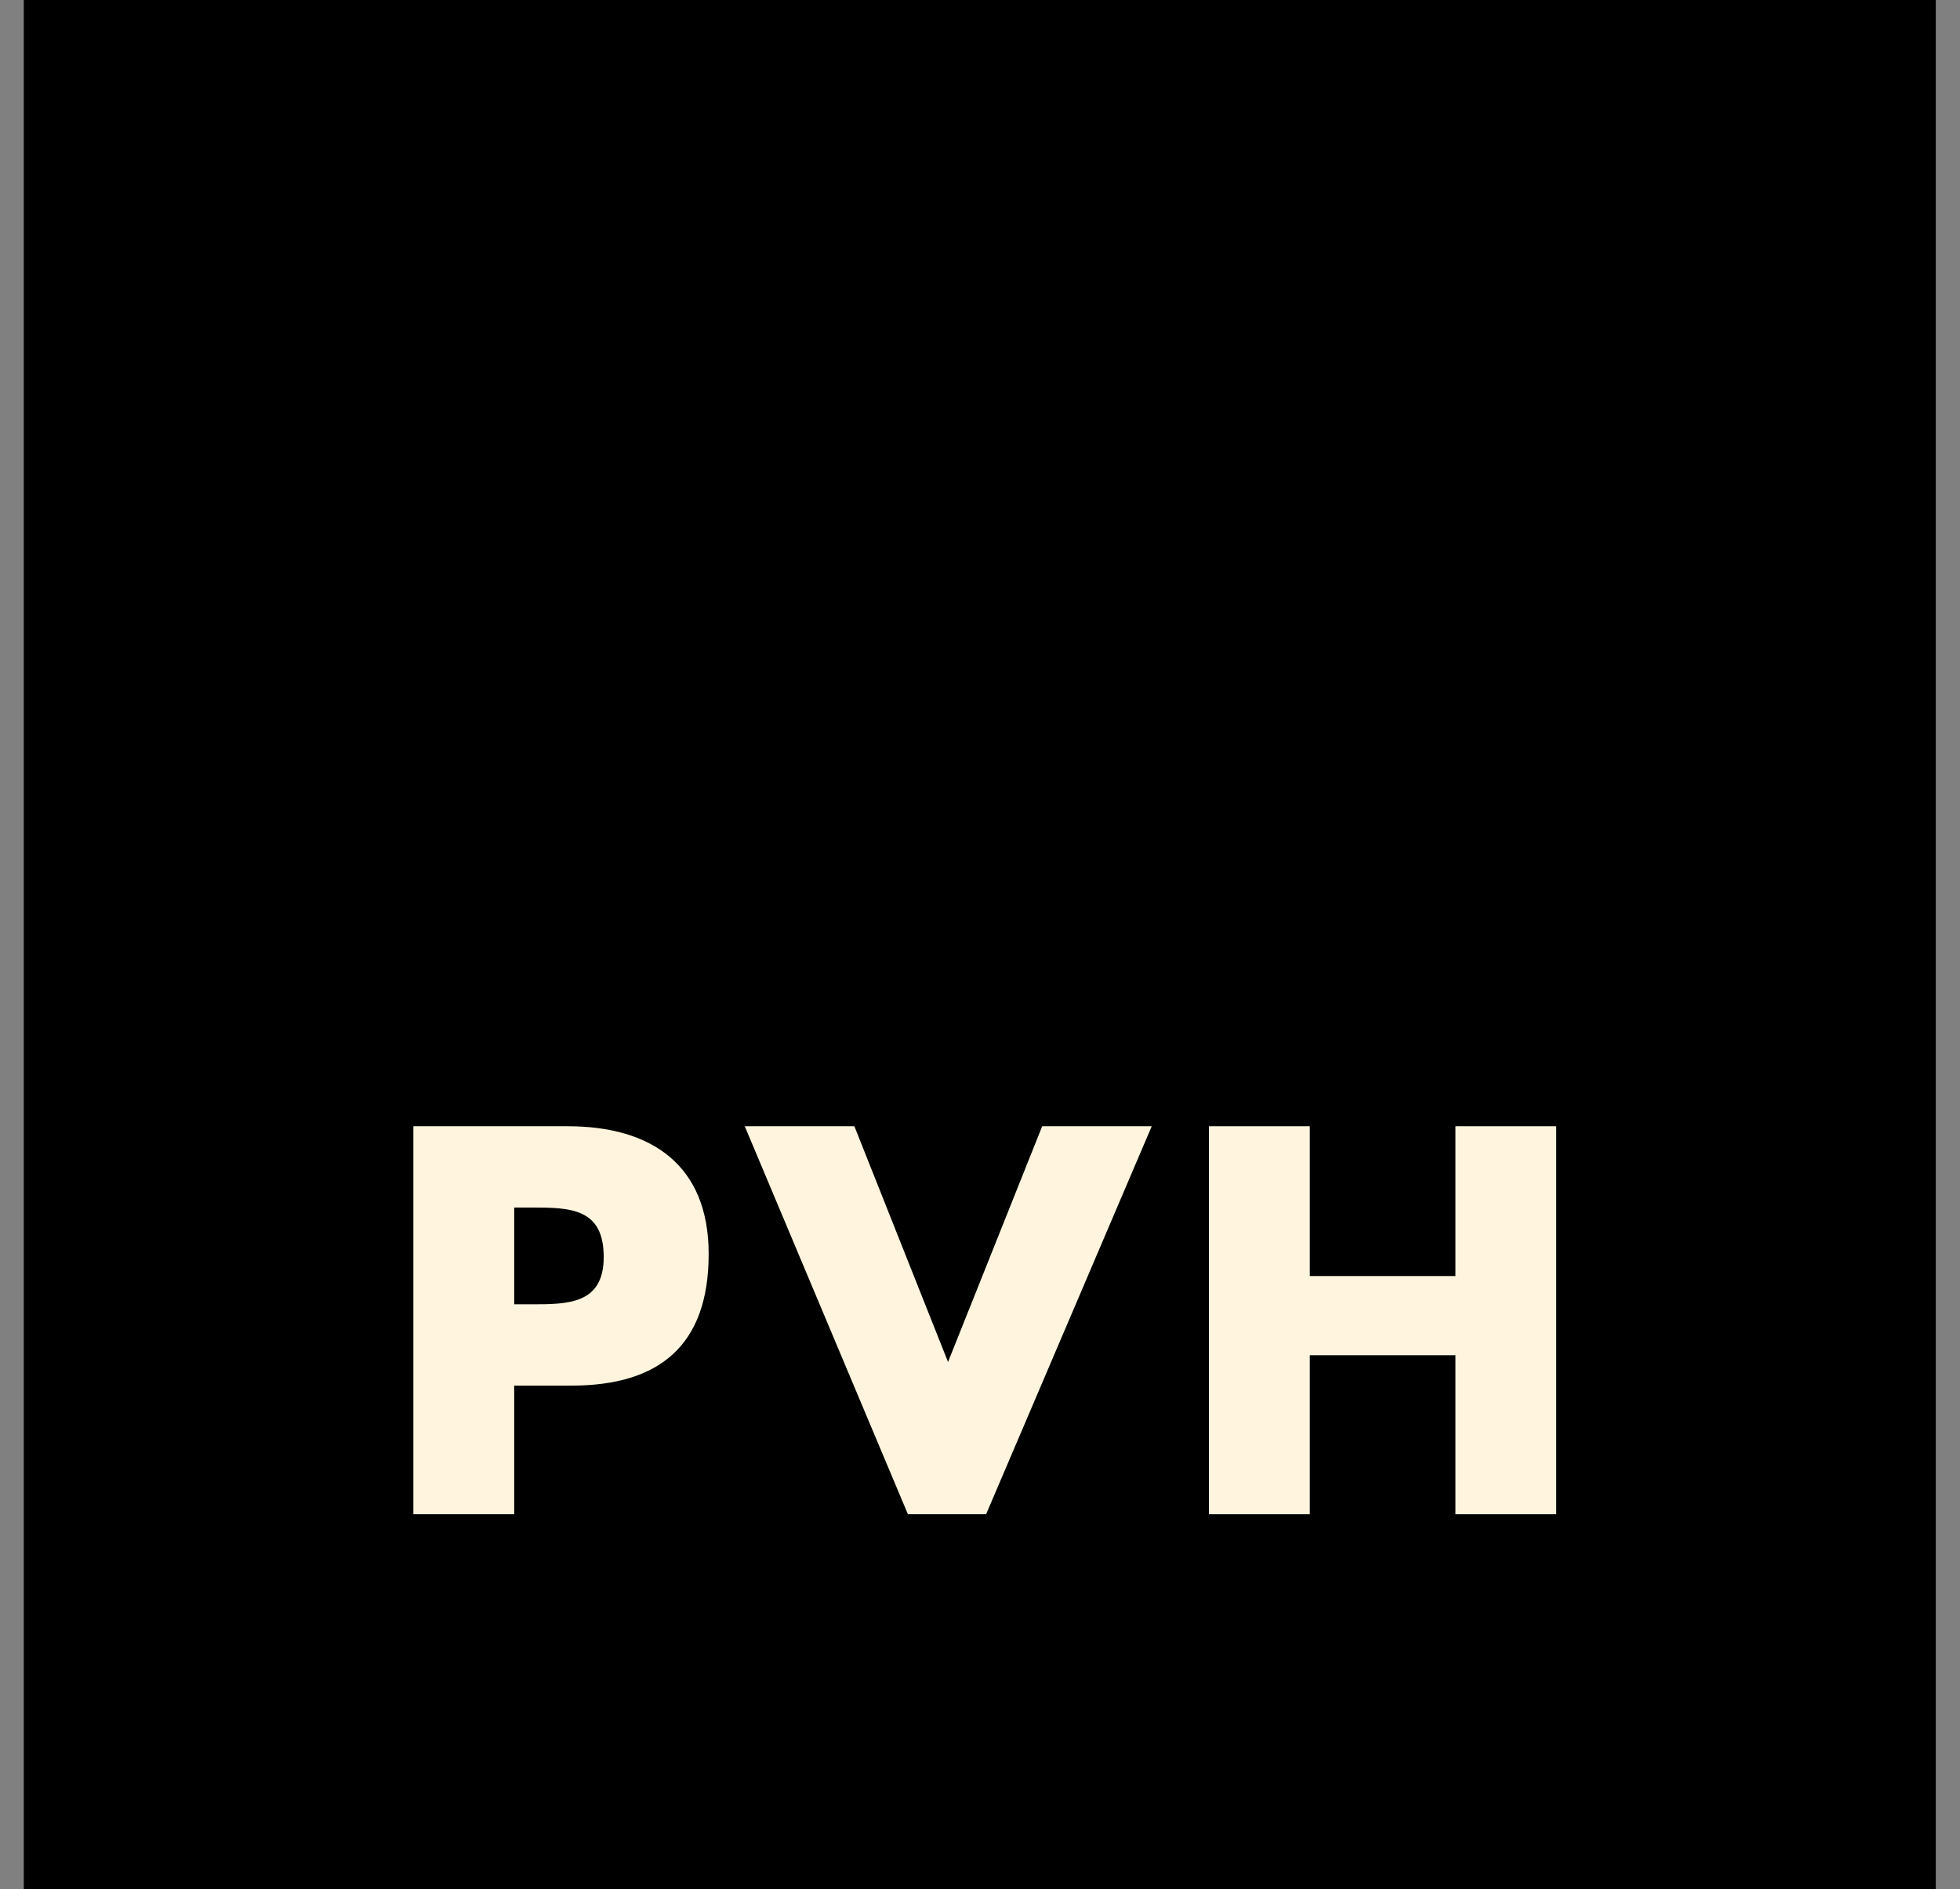 <svg width="55" height="53" viewBox="0 0 55 53" fill="none" xmlns="http://www.w3.org/2000/svg">
<rect x="0" y="0" width="55" height="53" fill="#808080" stroke="none"/>
<g clip-path="url(#clip0_40_6007)">
<path d="M54.583 -0.026H0.604V53.067H54.583V-0.026Z" fill="black"/>
<path d="M14.429 36.594H14.906C15.931 36.594 16.941 36.594 16.941 35.267C16.941 33.894 16.003 33.878 14.906 33.878H14.429V36.594ZM11.6 31.598H15.931C18.271 31.598 19.886 32.68 19.886 35.18C19.886 37.749 18.502 38.875 16.033 38.875H14.429V42.484H11.6" fill="#FFF5DE"/>
<path d="M26.603 38.212L29.245 31.598H32.319L27.671 42.484H25.477L20.899 31.598H23.975" fill="#FFF5DE"/>
<path d="M40.842 35.801V31.598H43.67V42.484H40.842V38.023H36.754V42.484H33.924V31.598H36.754V35.801" fill="#FFF5DE"/>
</g>
<defs>
<clipPath id="clip0_40_6007">
<rect width="53.654" height="53" fill="white" transform="translate(0.667)"/>
</clipPath>
</defs>
</svg>
